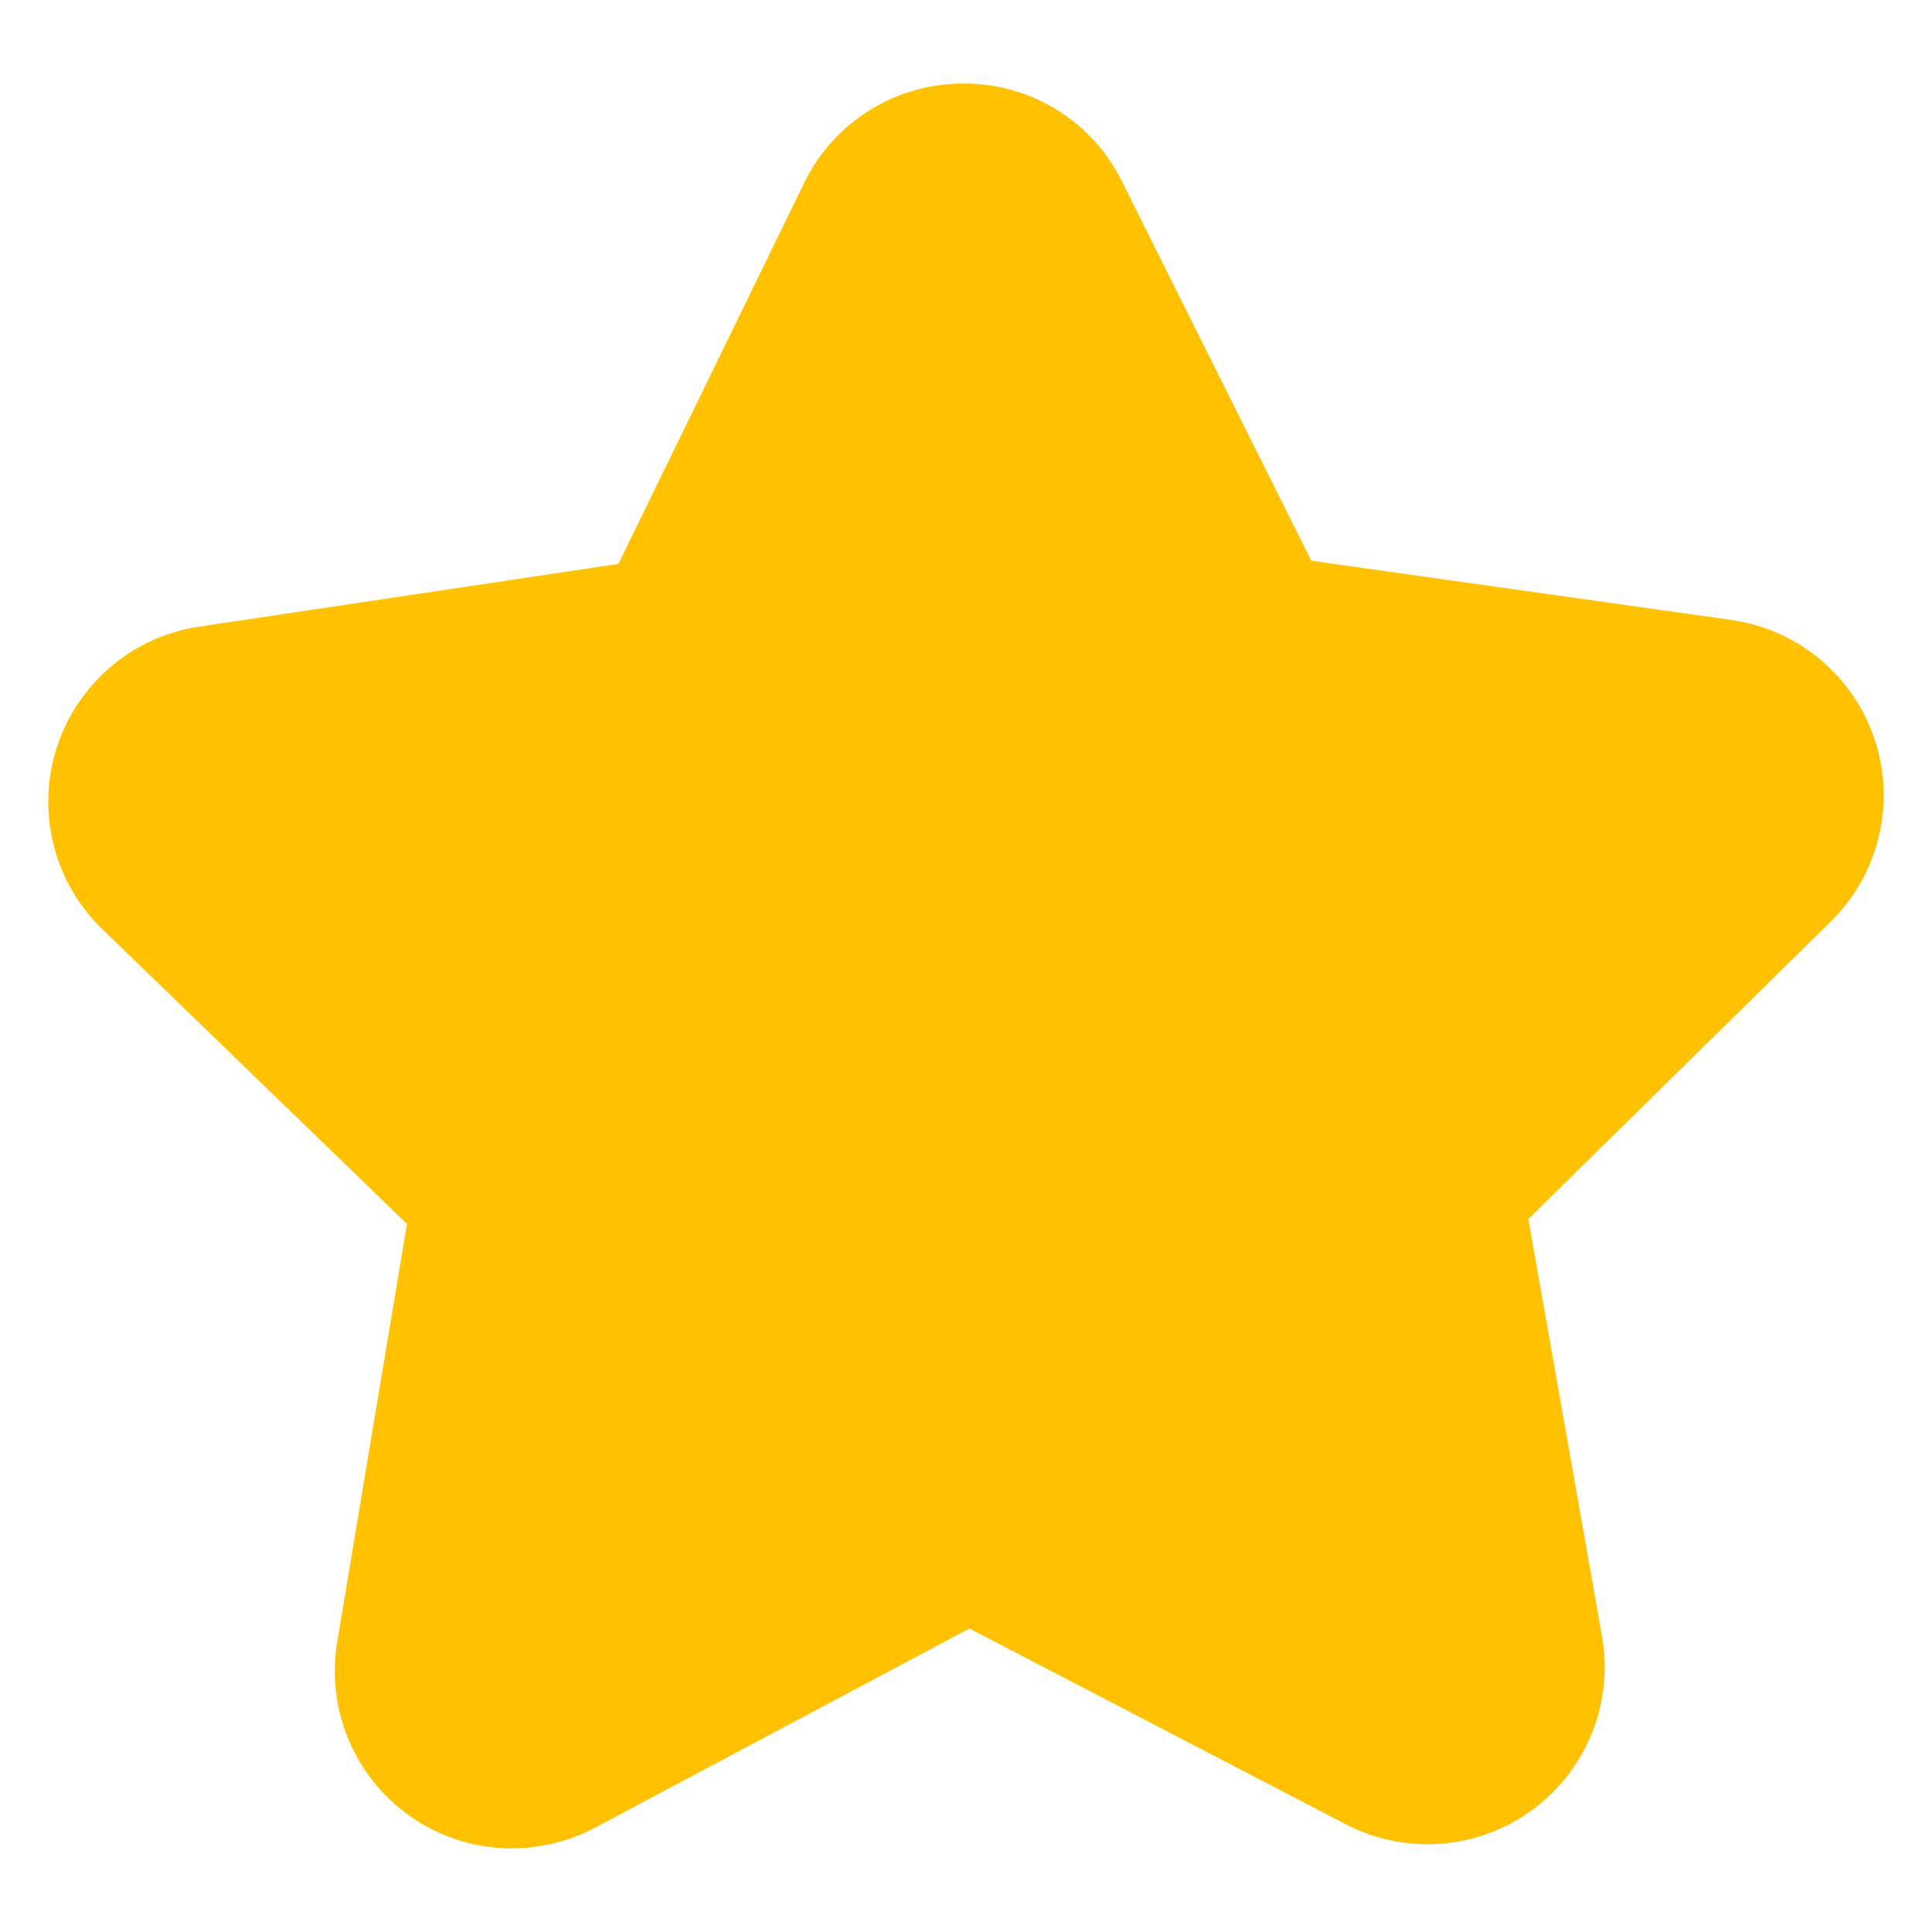 <?xml version="1.0" encoding="UTF-8"?> <svg xmlns="http://www.w3.org/2000/svg" xmlns:xlink="http://www.w3.org/1999/xlink" version="1.1" width="512" height="512" x="0" y="0" viewBox="0 0 100 100" style="enable-background:new 0 0 512 512" xml:space="preserve" class=""><g><path fill="#ffc100" d="m94.757 47.702-15.65 15.395 3.812 21.596a9.171 9.171 0 0 1-13.278 9.722L50.178 84.292l-19.37 10.305a9.346 9.346 0 0 1-4.306 1.077 9.177 9.177 0 0 1-9.047-10.69l3.612-21.632-15.76-15.249a9.166 9.166 0 0 1 5.016-15.668l21.688-3.247L41.624 9.47a9.138 9.138 0 0 1 8.208-5.143h.036a9.09 9.09 0 0 1 8.208 5.07l9.795 19.627 21.724 3.064a9.164 9.164 0 0 1 5.162 15.614z" opacity="1" data-original="#ffc100" class=""></path></g></svg> 